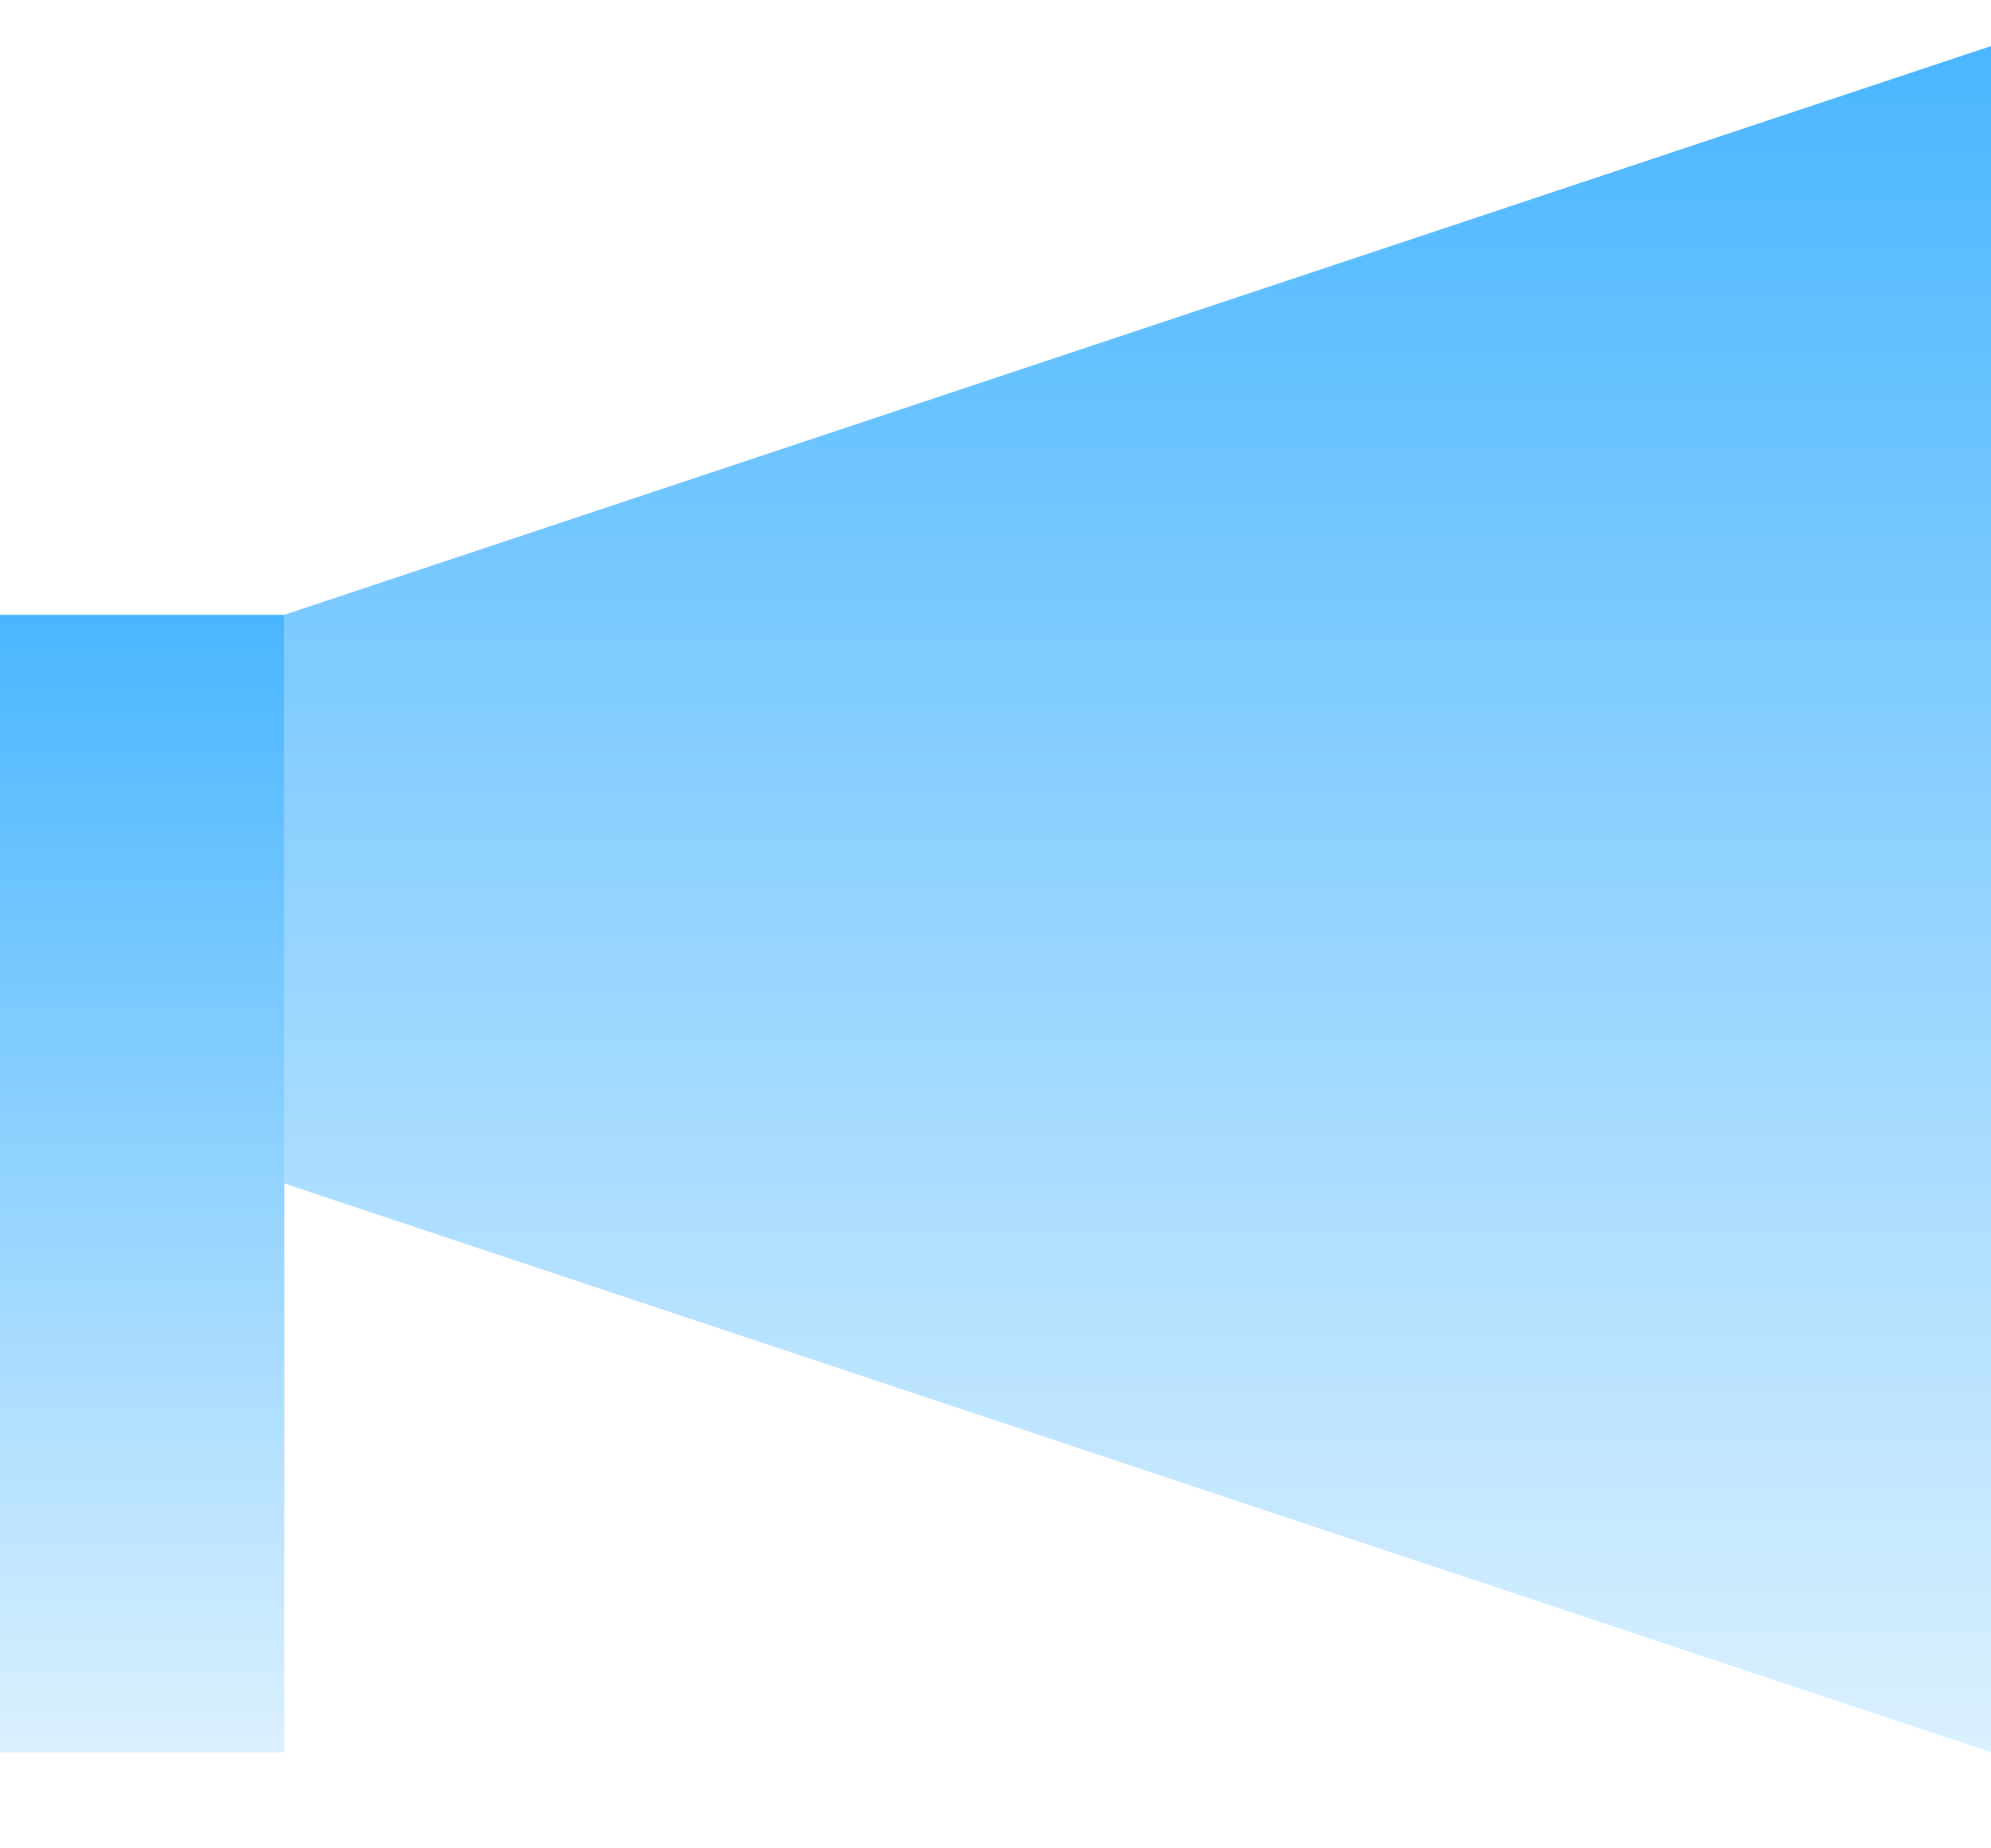 <svg fill="none" height="13" viewBox="0 0 14 13" width="14" xmlns="http://www.w3.org/2000/svg" xmlns:xlink="http://www.w3.org/1999/xlink"><linearGradient id="a"><stop offset="0" stop-color="#4ab6ff"/><stop offset="1" stop-color="#4ab6ff" stop-opacity=".2"/></linearGradient><linearGradient id="b" gradientUnits="userSpaceOnUse" x1="8" x2="8" xlink:href="#a" y1=".324" y2="12.324"/><linearGradient id="c" gradientUnits="userSpaceOnUse" x1="1" x2="1" xlink:href="#a" y1="4.324" y2="12.324"/><path d="m2 4.324 12-4v12l-12-4z" fill="url(#b)"/><path d="m0 4.324h2v8h-2z" fill="url(#c)"/></svg>